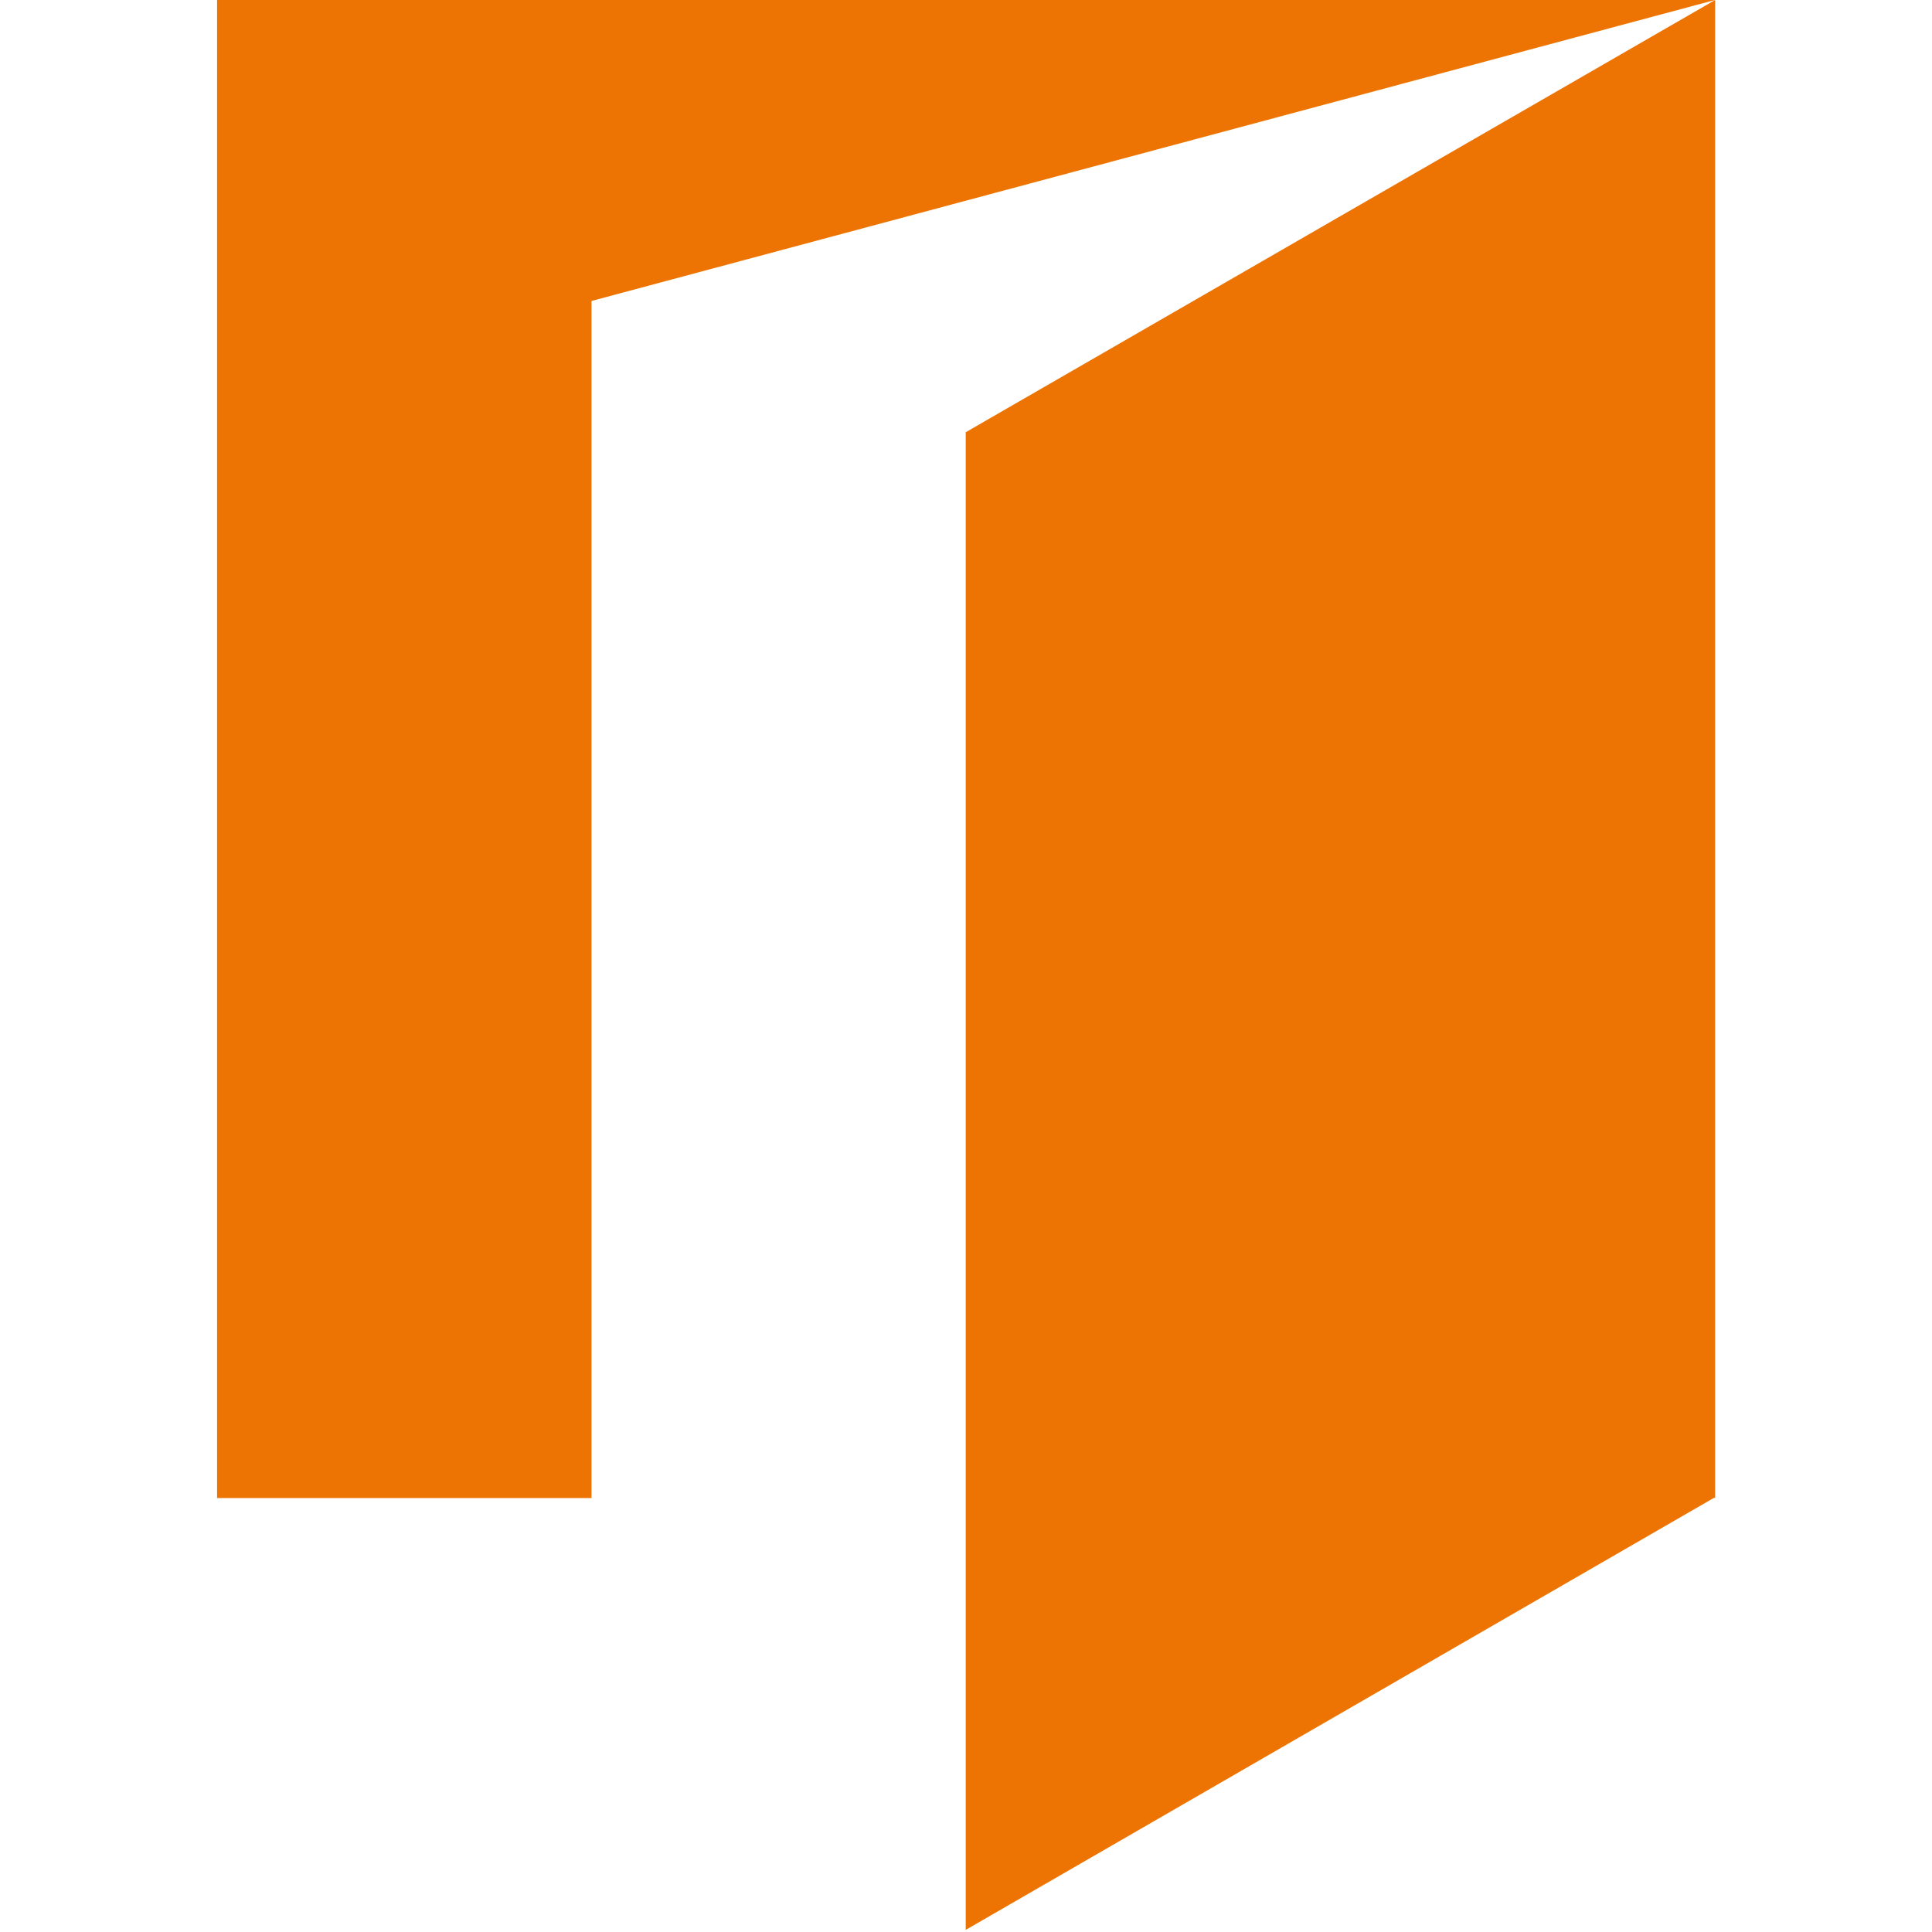 <svg xmlns="http://www.w3.org/2000/svg" xmlns:xlink="http://www.w3.org/1999/xlink" id="Ebene_1" x="0px" y="0px" viewBox="0 0 1005.7 1005.7" style="enable-background:new 0 0 1005.7 1005.7;" xml:space="preserve">
<style type="text/css">
	.st0{fill:#ED7403;}
</style>
<g id="Ebene_1-2">
	<path class="st0" d="M502.7,225v779.6l389.5-224.9h0.6V0L502.7,225z M307.8,156.7L892.7,0H113v779.8h194.9V156.7z"></path>
</g>
</svg>